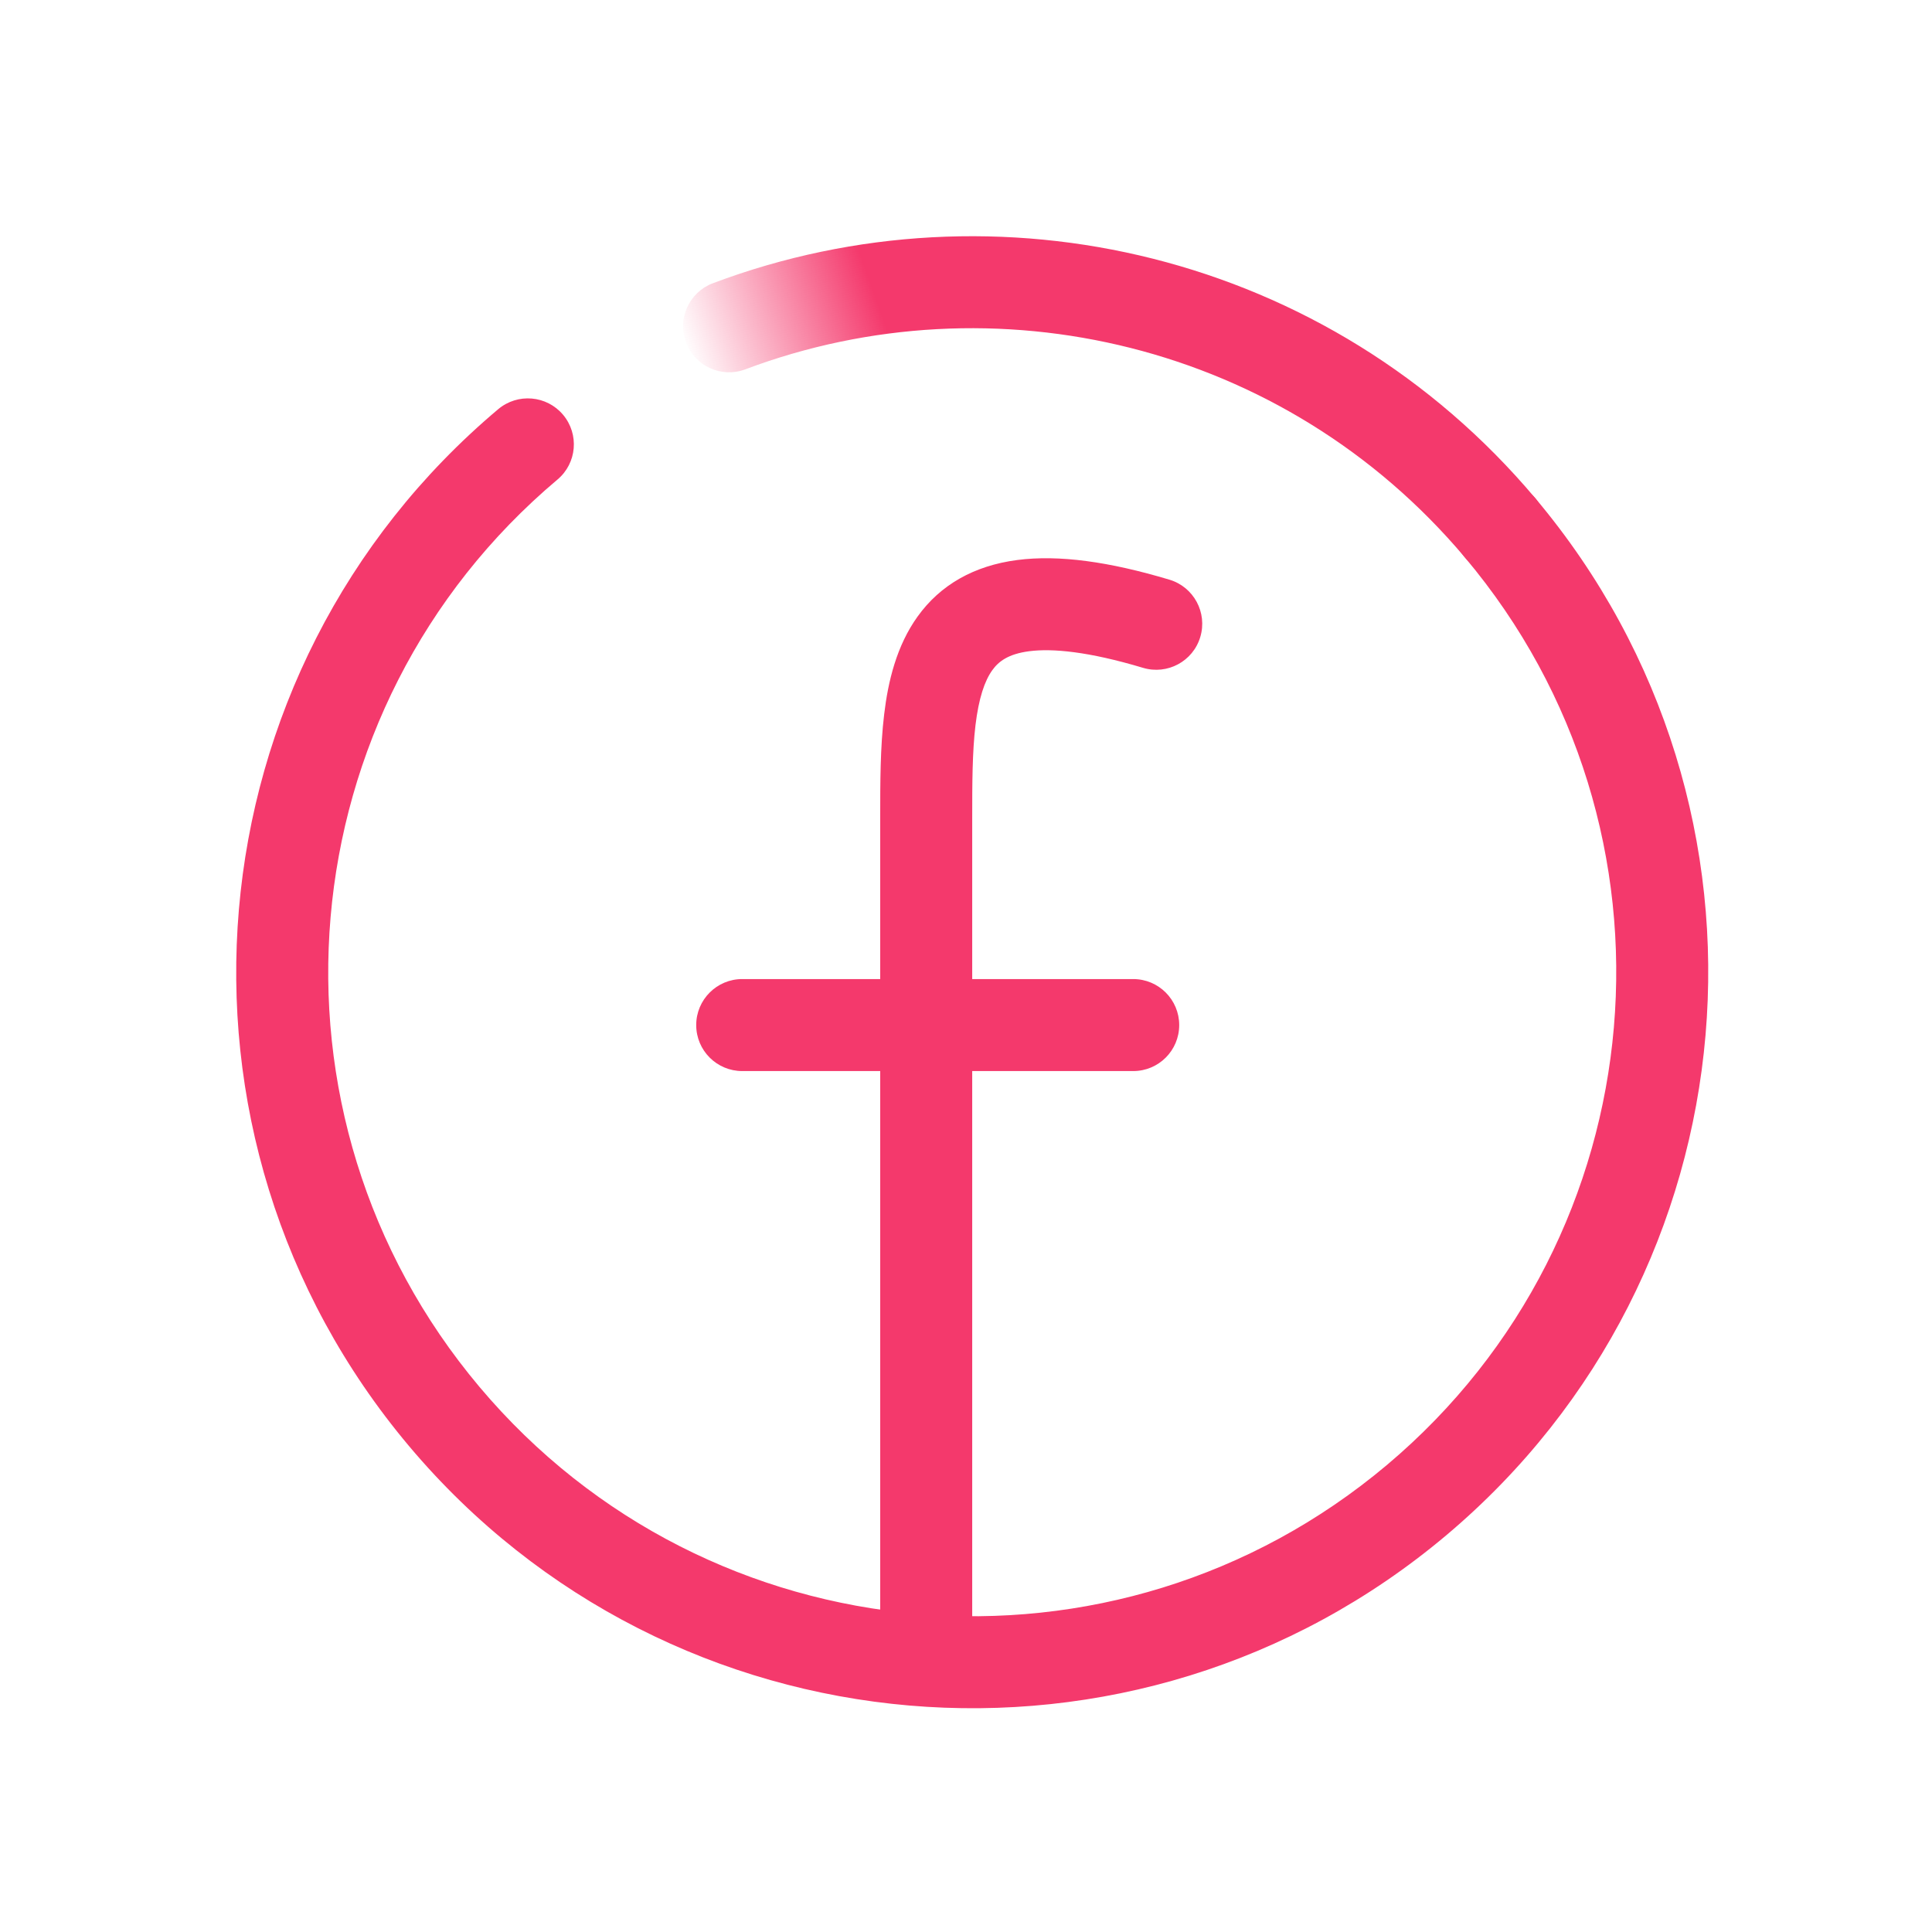 <svg width="42" height="42" viewBox="0 0 42 42" fill="none" xmlns="http://www.w3.org/2000/svg">
<path fill-rule="evenodd" clip-rule="evenodd" d="M21.206 15.766C21.137 16.35 21.135 17.019 21.135 17.784V21.284H24.635C25.188 21.284 25.635 21.732 25.635 22.284C25.635 22.837 25.188 23.284 24.635 23.284H21.135V35.784C21.135 36.337 20.688 36.784 20.135 36.784C19.583 36.784 19.135 36.337 19.135 35.784V23.284H16.135C15.583 23.284 15.135 22.837 15.135 22.284C15.135 21.732 15.583 21.284 16.135 21.284H19.135L19.135 17.751C19.135 17.025 19.135 16.242 19.221 15.529C19.306 14.811 19.491 14.037 19.949 13.401C20.439 12.719 21.169 12.297 22.116 12.174C23.018 12.057 24.111 12.209 25.423 12.602C25.952 12.761 26.252 13.319 26.093 13.848C25.935 14.377 25.377 14.677 24.848 14.518C23.66 14.162 22.877 14.092 22.374 14.157C21.915 14.217 21.706 14.382 21.572 14.569C21.405 14.801 21.277 15.177 21.206 15.766Z" fill="#F4396C"/>
<path fill-rule="evenodd" clip-rule="evenodd" d="M10.425 30.152C15.405 36.067 24.237 36.825 30.152 31.846C36.067 26.866 36.825 18.034 31.846 12.119C31.49 11.697 31.544 11.066 31.966 10.71C32.389 10.354 33.02 10.409 33.376 10.831C39.066 17.591 38.2 27.685 31.44 33.376C24.68 39.066 14.586 38.2 8.895 31.44C3.204 24.68 4.071 14.586 10.831 8.895C11.254 8.54 11.884 8.594 12.24 9.016C12.596 9.439 12.542 10.07 12.119 10.425C6.204 15.405 5.446 24.237 10.425 30.152Z" fill="#F4396C"/>
<path fill-rule="evenodd" clip-rule="evenodd" d="M14.914 7.445C14.719 6.929 14.981 6.352 15.498 6.157C21.665 3.836 28.888 5.5 33.376 10.831C33.731 11.254 33.677 11.884 33.255 12.24C32.832 12.596 32.201 12.542 31.846 12.119C27.921 7.457 21.601 5.997 16.202 8.029C15.685 8.224 15.108 7.962 14.914 7.445Z" fill="url(#paint0_linear_1434_3352)"/>
<defs>
<linearGradient id="paint0_linear_1434_3352" x1="18.883" y1="6.038" x2="14.857" y2="7.467" gradientUnits="userSpaceOnUse">
<stop stop-color="#F4396C"/>
<stop offset="1" stop-color="#F4396C" stop-opacity="0"/>
</linearGradient>
</defs>
</svg>
